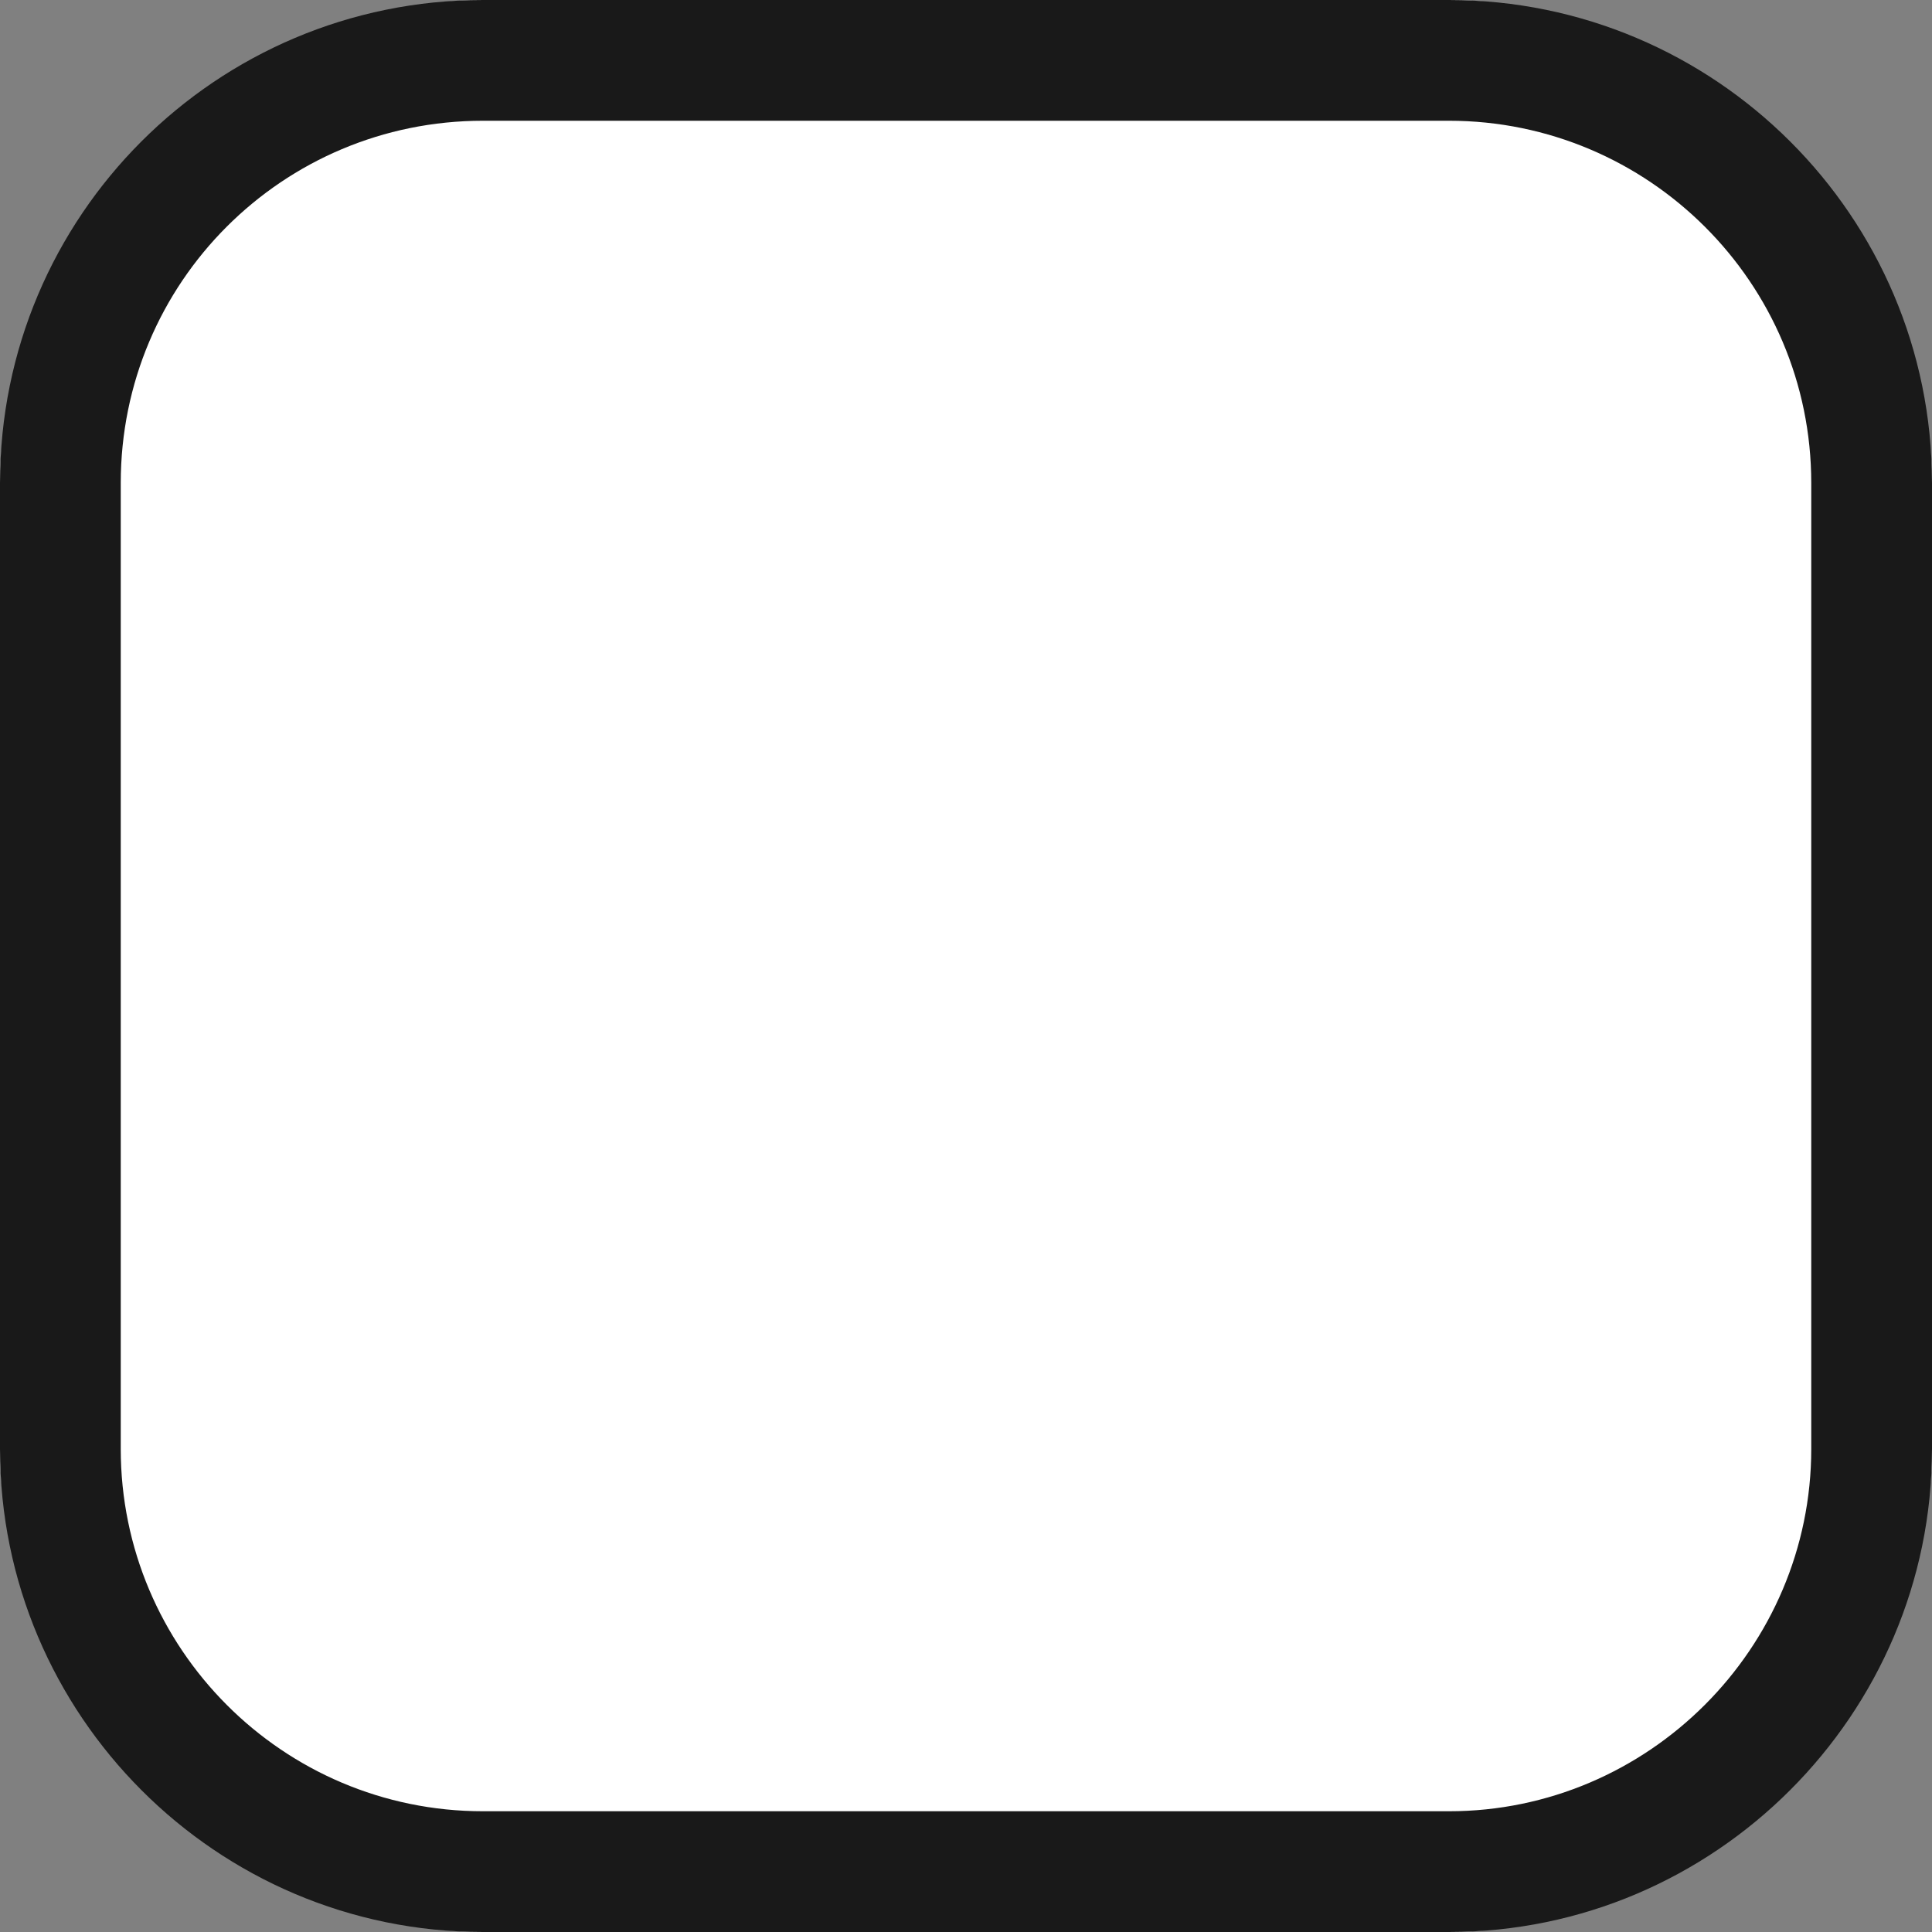 <svg width="16" height="16" viewBox="0 0 16 16" fill="none" xmlns="http://www.w3.org/2000/svg" xmlns:xlink="http://www.w3.org/1999/xlink">
	<rect x="0" y="0" width="16" height="16" fill="#808080" stroke="none"/>
	<desc>
			Created with Pixso.
	</desc>
	<defs/>
	<path id="Rectangle  (边框)" d="M16 4C16 2 14 0 12 0L4 0C2 0 0 2 0 4L0 12C0 14 2 16 4 16L12 16C14 16 16 14 16 12L16 4Z" fill="#fff" fill-opacity="1" fill-rule="evenodd"/>
	<path id="Rectangle  (边框)" d="M16 4C16 1.79 14.2 0 12 0L4 0C1.79 0 0 1.79 0 4L0 12C0 14.2 1.79 16 4 16L12 16C14.2 16 16 14.2 16 12L16 4ZM15 4C15 2.34 13.65 1 12 1L4 1C2.34 1 1 2.34 1 4L1 12C1 13.65 2.34 15 4 15L12 15C13.65 15 15 13.65 15 12L15 4Z" fill="#191919" fill-opacity="1" fill-rule="evenodd"/>
</svg>